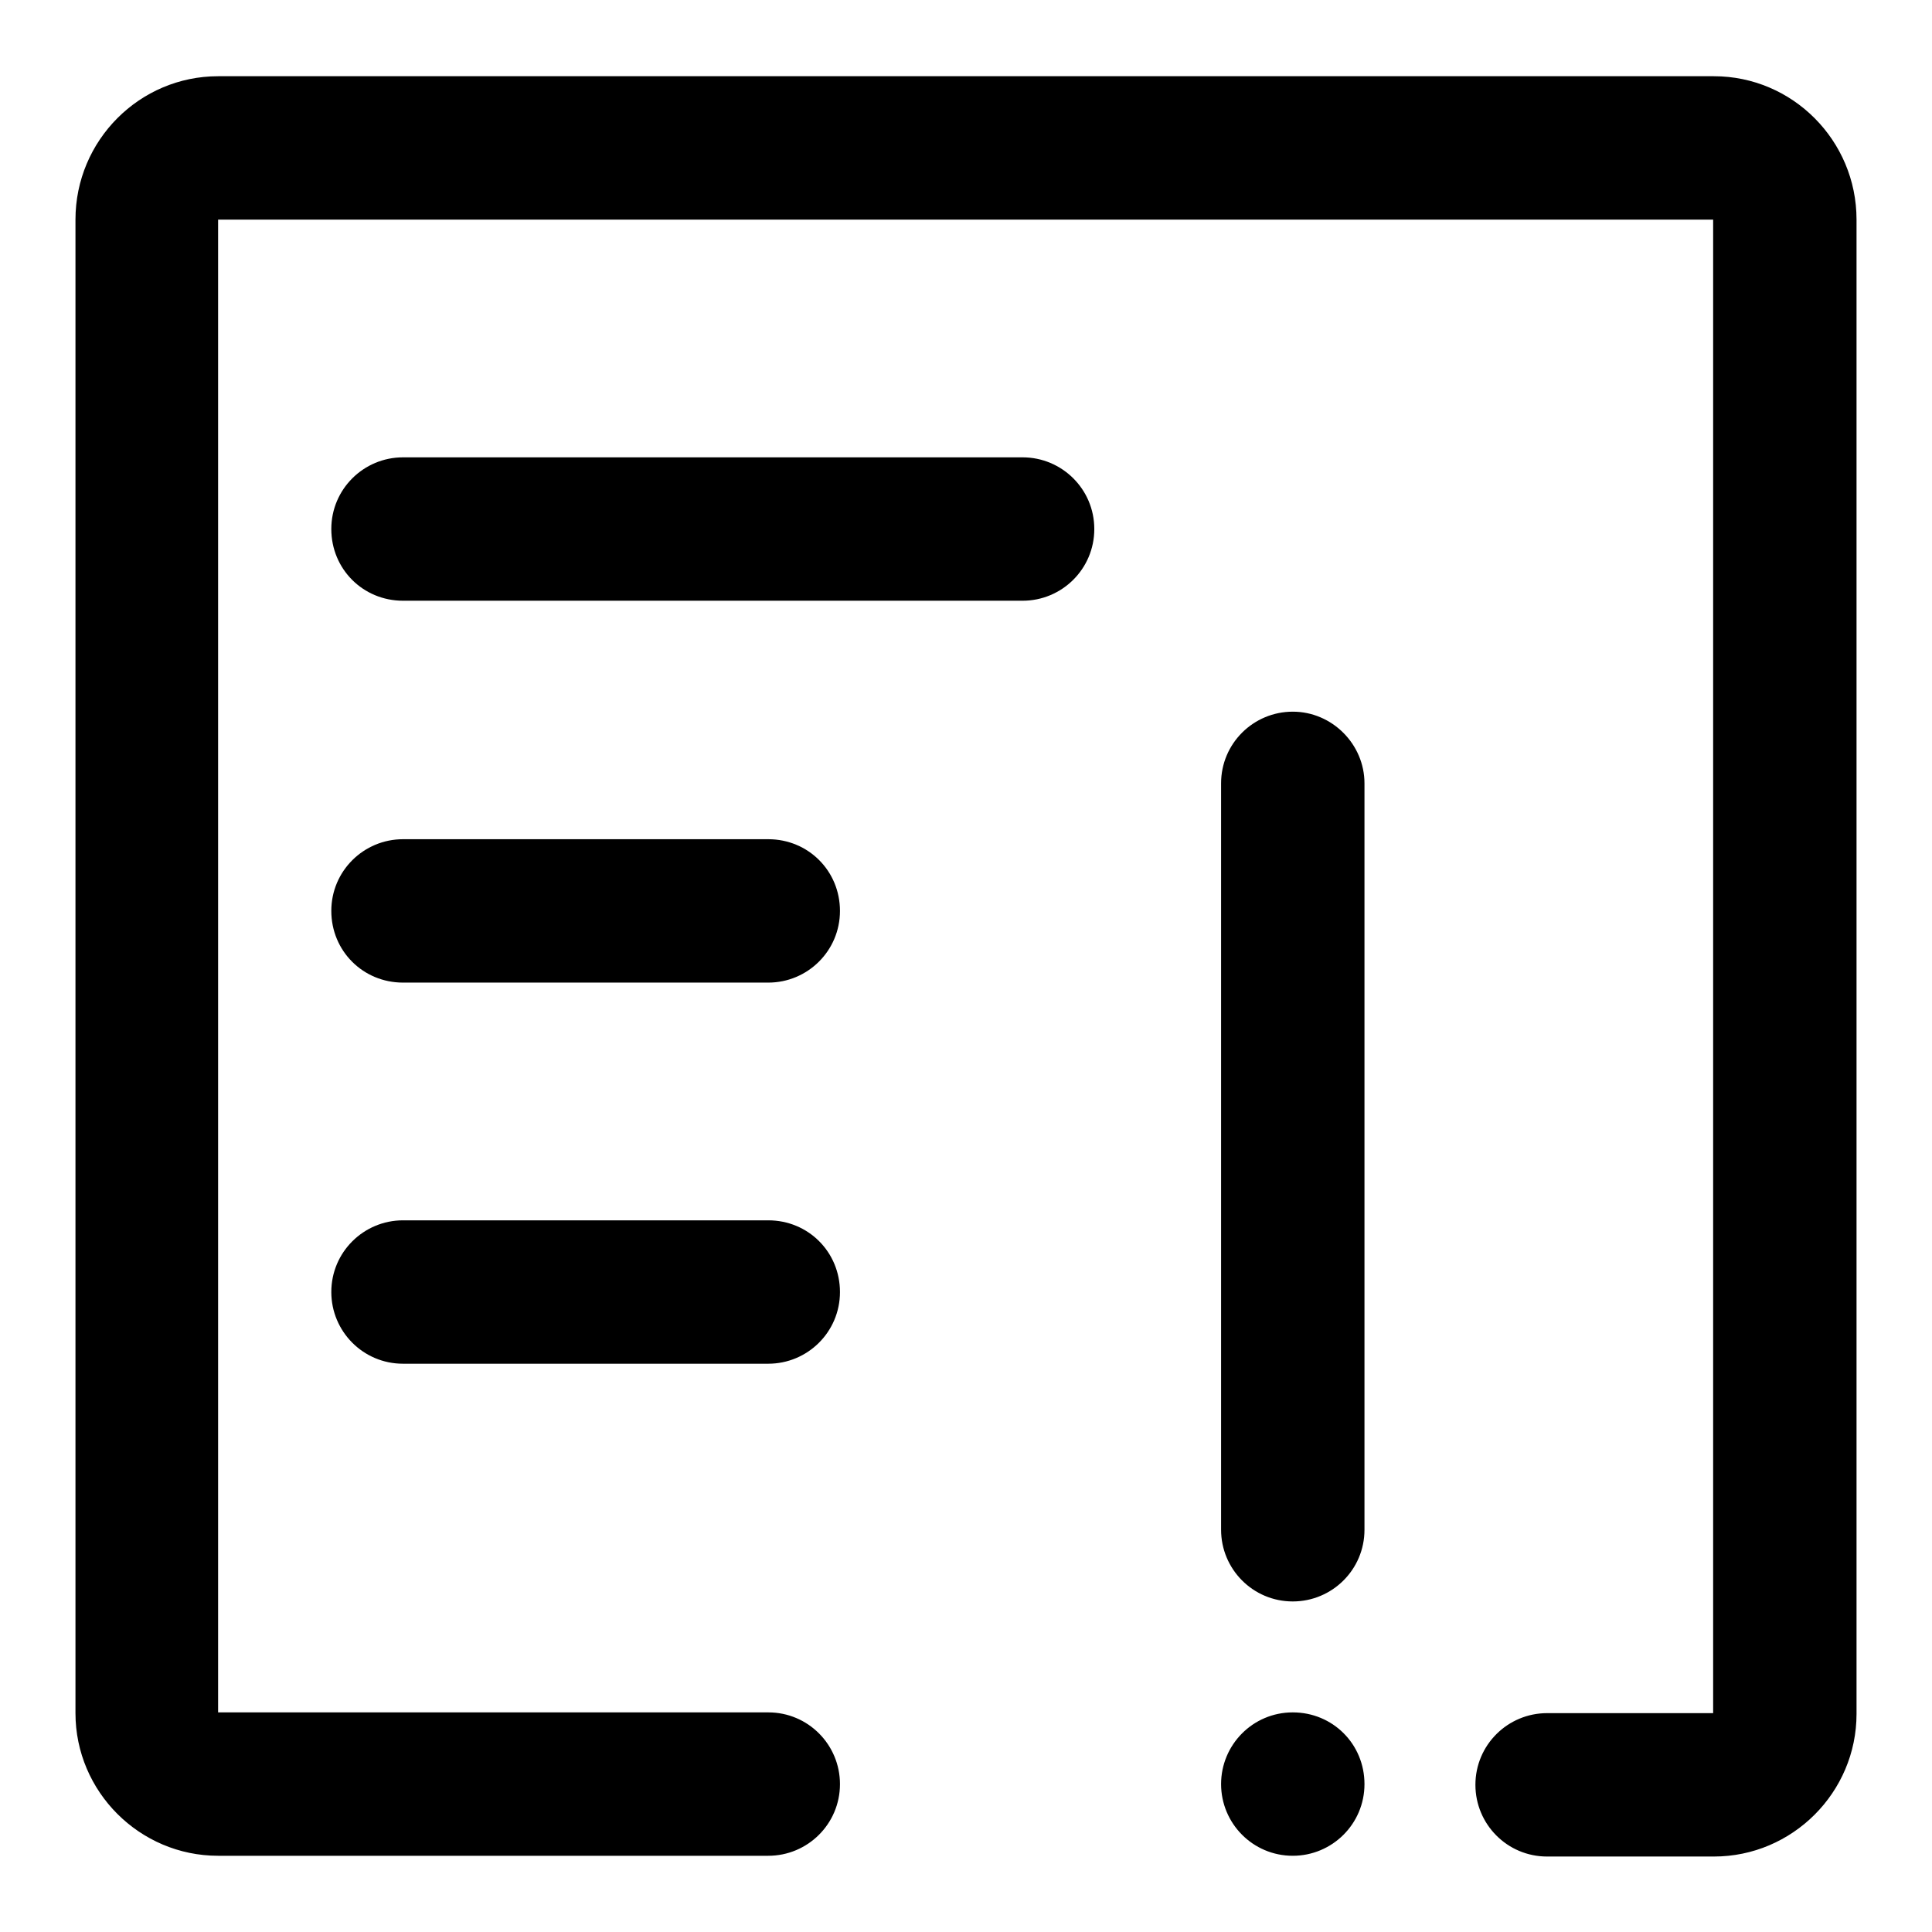 <?xml version="1.0" encoding="utf-8"?>
<!-- Svg Vector Icons : http://www.onlinewebfonts.com/icon -->
<!DOCTYPE svg PUBLIC "-//W3C//DTD SVG 1.1//EN" "http://www.w3.org/Graphics/SVG/1.1/DTD/svg11.dtd">
<svg version="1.1" xmlns="http://www.w3.org/2000/svg" xmlns:xlink="http://www.w3.org/1999/xlink" x="0px" y="0px" viewBox="0 0 256 256" enable-background="new 0 0 256 256" xml:space="preserve">
<g> <path fill="#000000" d="M227.1,10.1H28.9C18.5,10.1,10,18.6,10,29.1v197.9c0,10.4,8.5,18.9,18.9,18.9h72.9c5.2,0,9.5-4.2,9.5-9.5 c0-5.2-4.2-9.5-9.5-9.5H28.9V29.1h198.1v197.9H205c-5.2,0-9.5,4.2-9.5,9.5c0,5.2,4.2,9.5,9.5,9.5h22.1c10.4,0,18.9-8.5,18.9-18.9 V29.1C246,18.6,237.5,10.1,227.1,10.1z M161.8,236.4c0,5.2,4.2,9.5,9.5,9.5c5.2,0,9.5-4.2,9.5-9.5s-4.2-9.5-9.5-9.5 C166,226.9,161.8,231.2,161.8,236.4z M171.3,94.3c-5.2,0-9.5,4.2-9.5,9.5v98.9c0,5.2,4.2,9.5,9.5,9.5c5.2,0,9.5-4.2,9.5-9.5v-98.9 C180.8,98.6,176.5,94.3,171.3,94.3z M135.5,60.6H53.4c-5.2,0-9.5,4.2-9.5,9.5s4.2,9.5,9.5,9.5h82.1c5.2,0,9.5-4.2,9.5-9.5 S140.7,60.6,135.5,60.6z M101.8,111.2H53.4c-5.2,0-9.5,4.2-9.5,9.5s4.2,9.5,9.5,9.5h48.4c5.2,0,9.5-4.2,9.5-9.5 S107.1,111.2,101.8,111.2z M101.8,161.7H53.4c-5.2,0-9.5,4.2-9.5,9.5c0,5.2,4.2,9.5,9.5,9.5h48.4c5.2,0,9.5-4.2,9.5-9.5 C111.3,165.9,107.1,161.7,101.8,161.7z"/></g>
</svg>